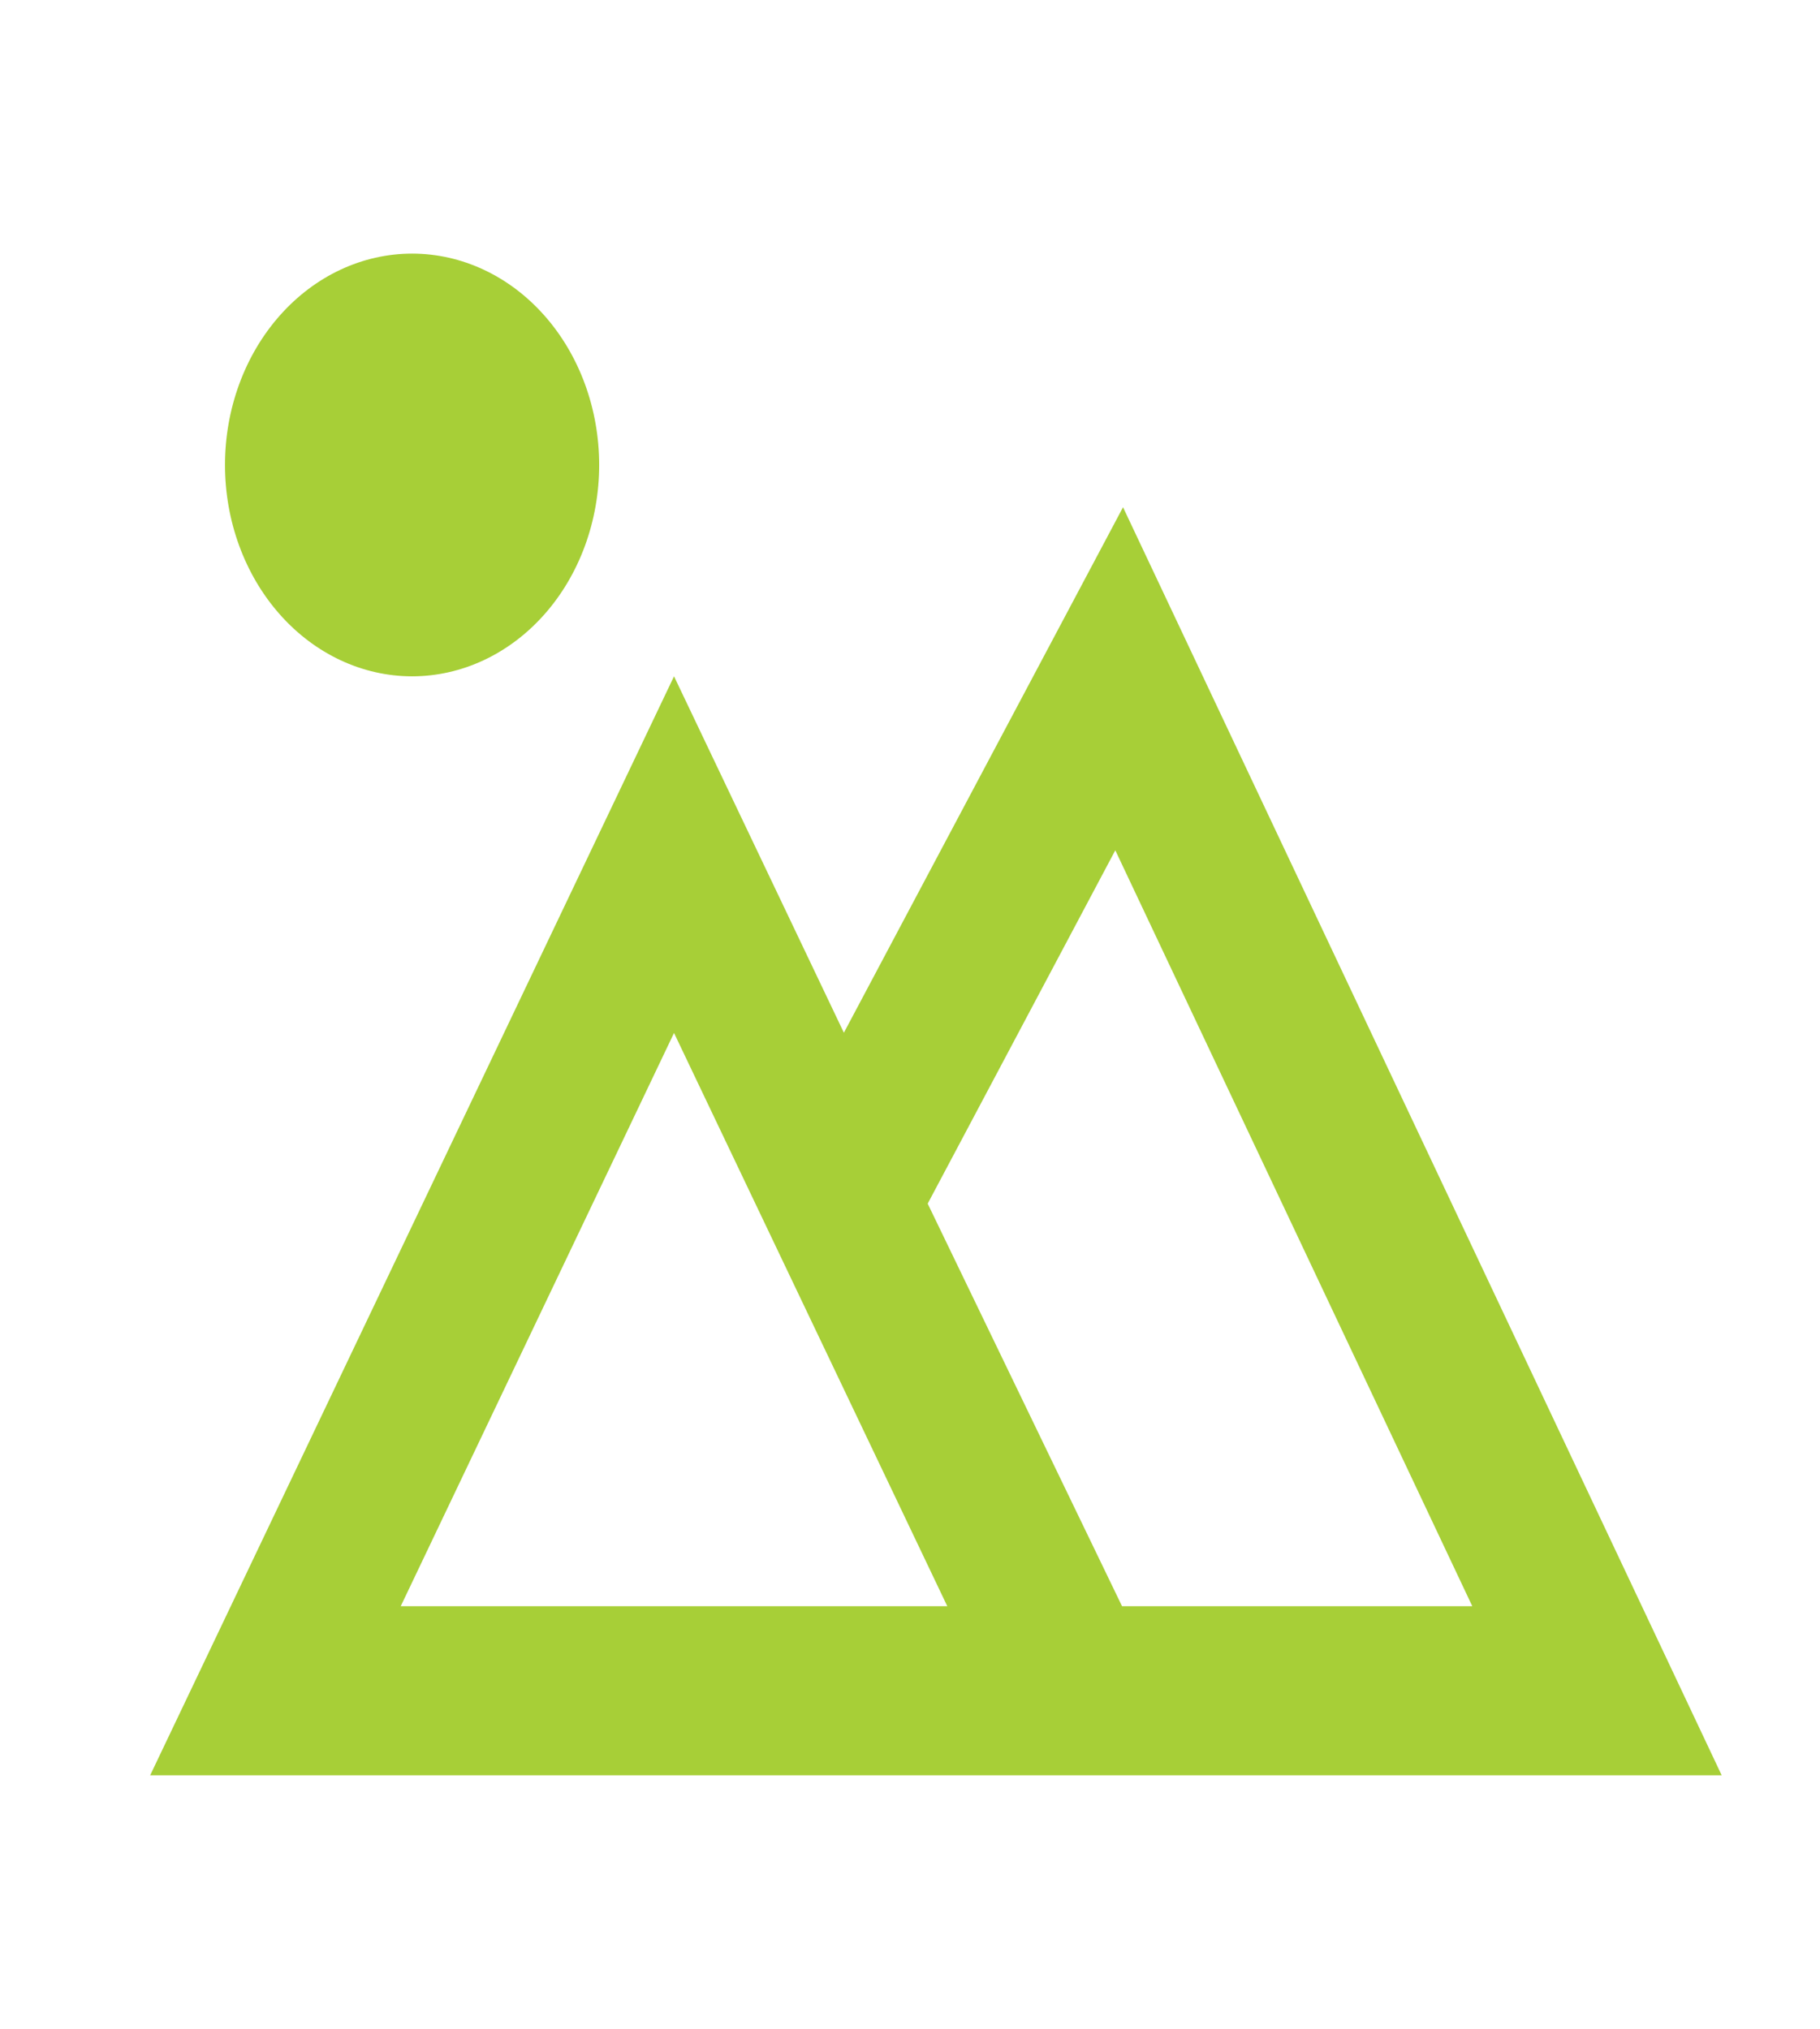 <svg xmlns="http://www.w3.org/2000/svg" width="61" height="68" viewBox="0 0 61 68" fill="none"><path d="M28.284 34.612L37.64 17L57.705 59.5H5.033L22.591 22.667L28.284 34.612ZM31.093 40.341L37.607 53.833H49.346L37.381 28.498L31.093 40.341ZM13.431 53.833H31.75L22.591 34.62L13.431 53.833ZM13.812 22.667C12.149 22.667 10.554 21.92 9.378 20.592C8.202 19.264 7.541 17.462 7.541 15.583C7.541 13.705 8.202 11.903 9.378 10.575C10.554 9.246 12.149 8.5 13.812 8.5C15.475 8.5 17.07 9.246 18.246 10.575C19.422 11.903 20.082 13.705 20.082 15.583C20.082 17.462 19.422 19.264 18.246 20.592C17.07 21.92 15.475 22.667 13.812 22.667Z" fill="#A7CF37"></path></svg>